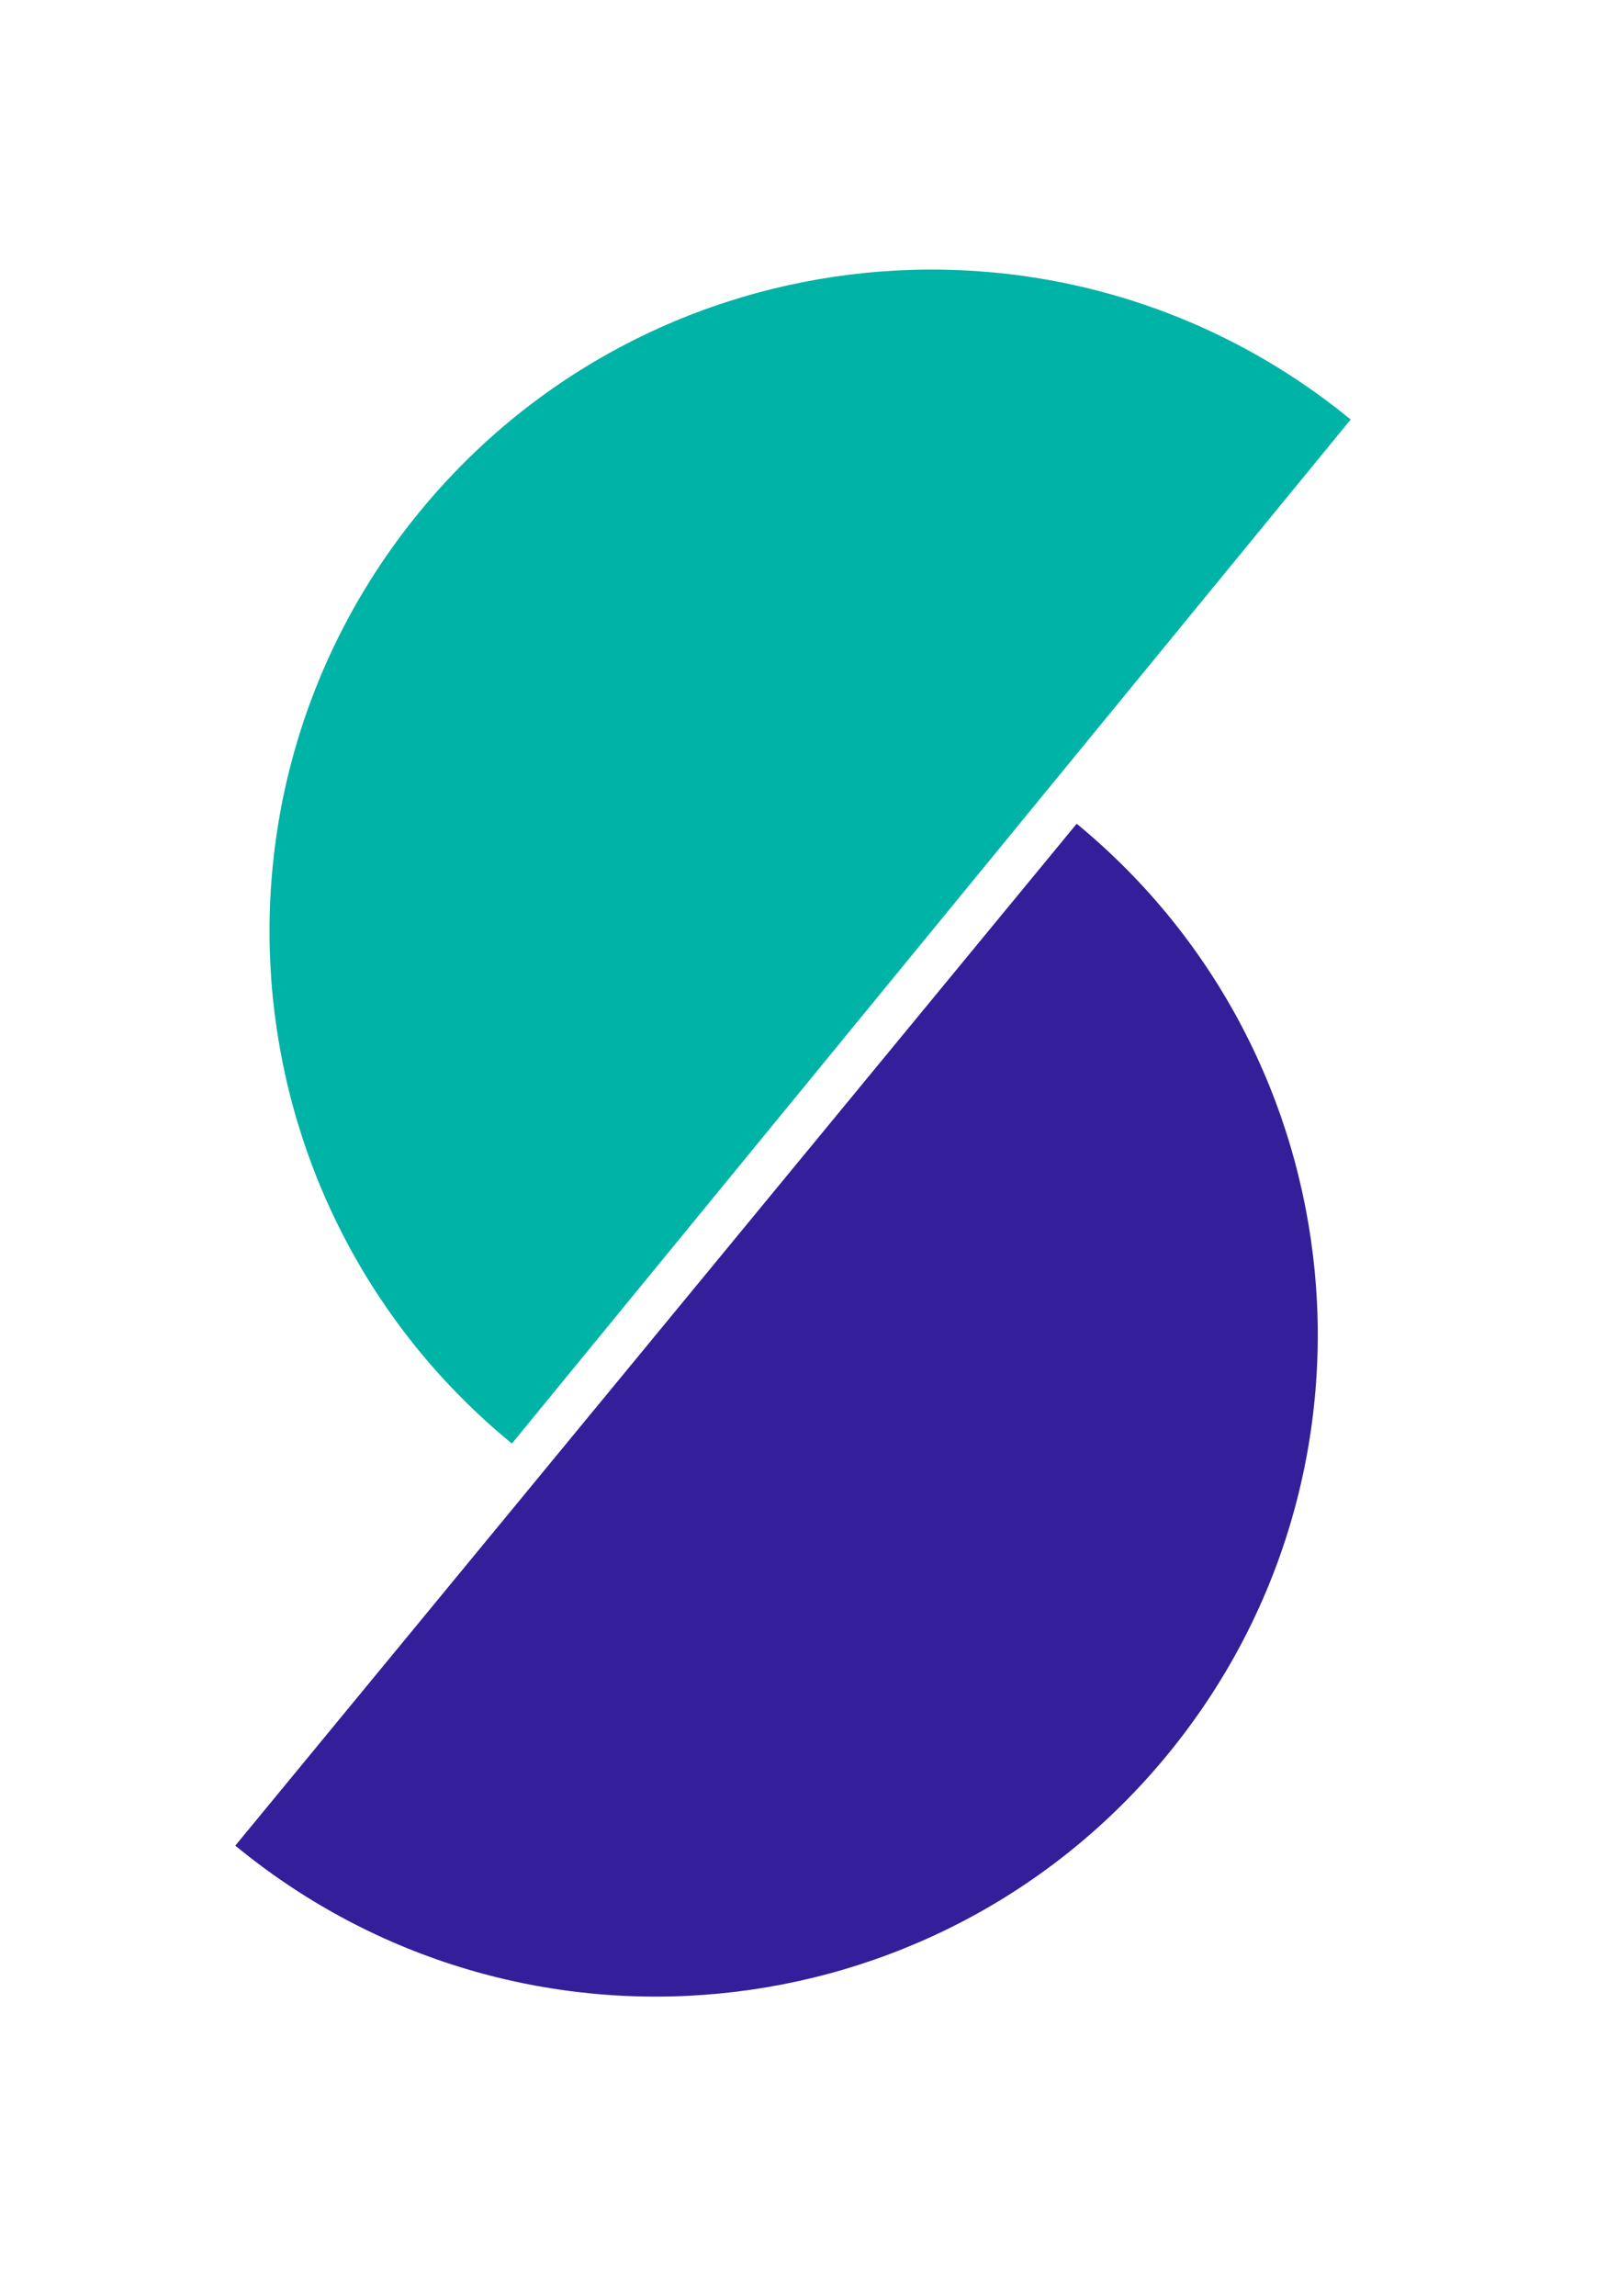 <svg width="28" height="40" viewBox="0 0 28 40" fill="none" xmlns="http://www.w3.org/2000/svg">
<path d="M8.919 25.146C3.993 21.11 3.272 13.845 7.308 8.919C11.344 3.993 18.608 3.272 23.534 7.308L8.919 25.146Z" fill="#00B3A7"/>
<path d="M18.76 14.349C23.676 18.397 24.379 25.664 20.33 30.58C16.282 35.495 9.015 36.198 4.1 32.15L18.76 14.349Z" fill="#351E99"/>
</svg>
